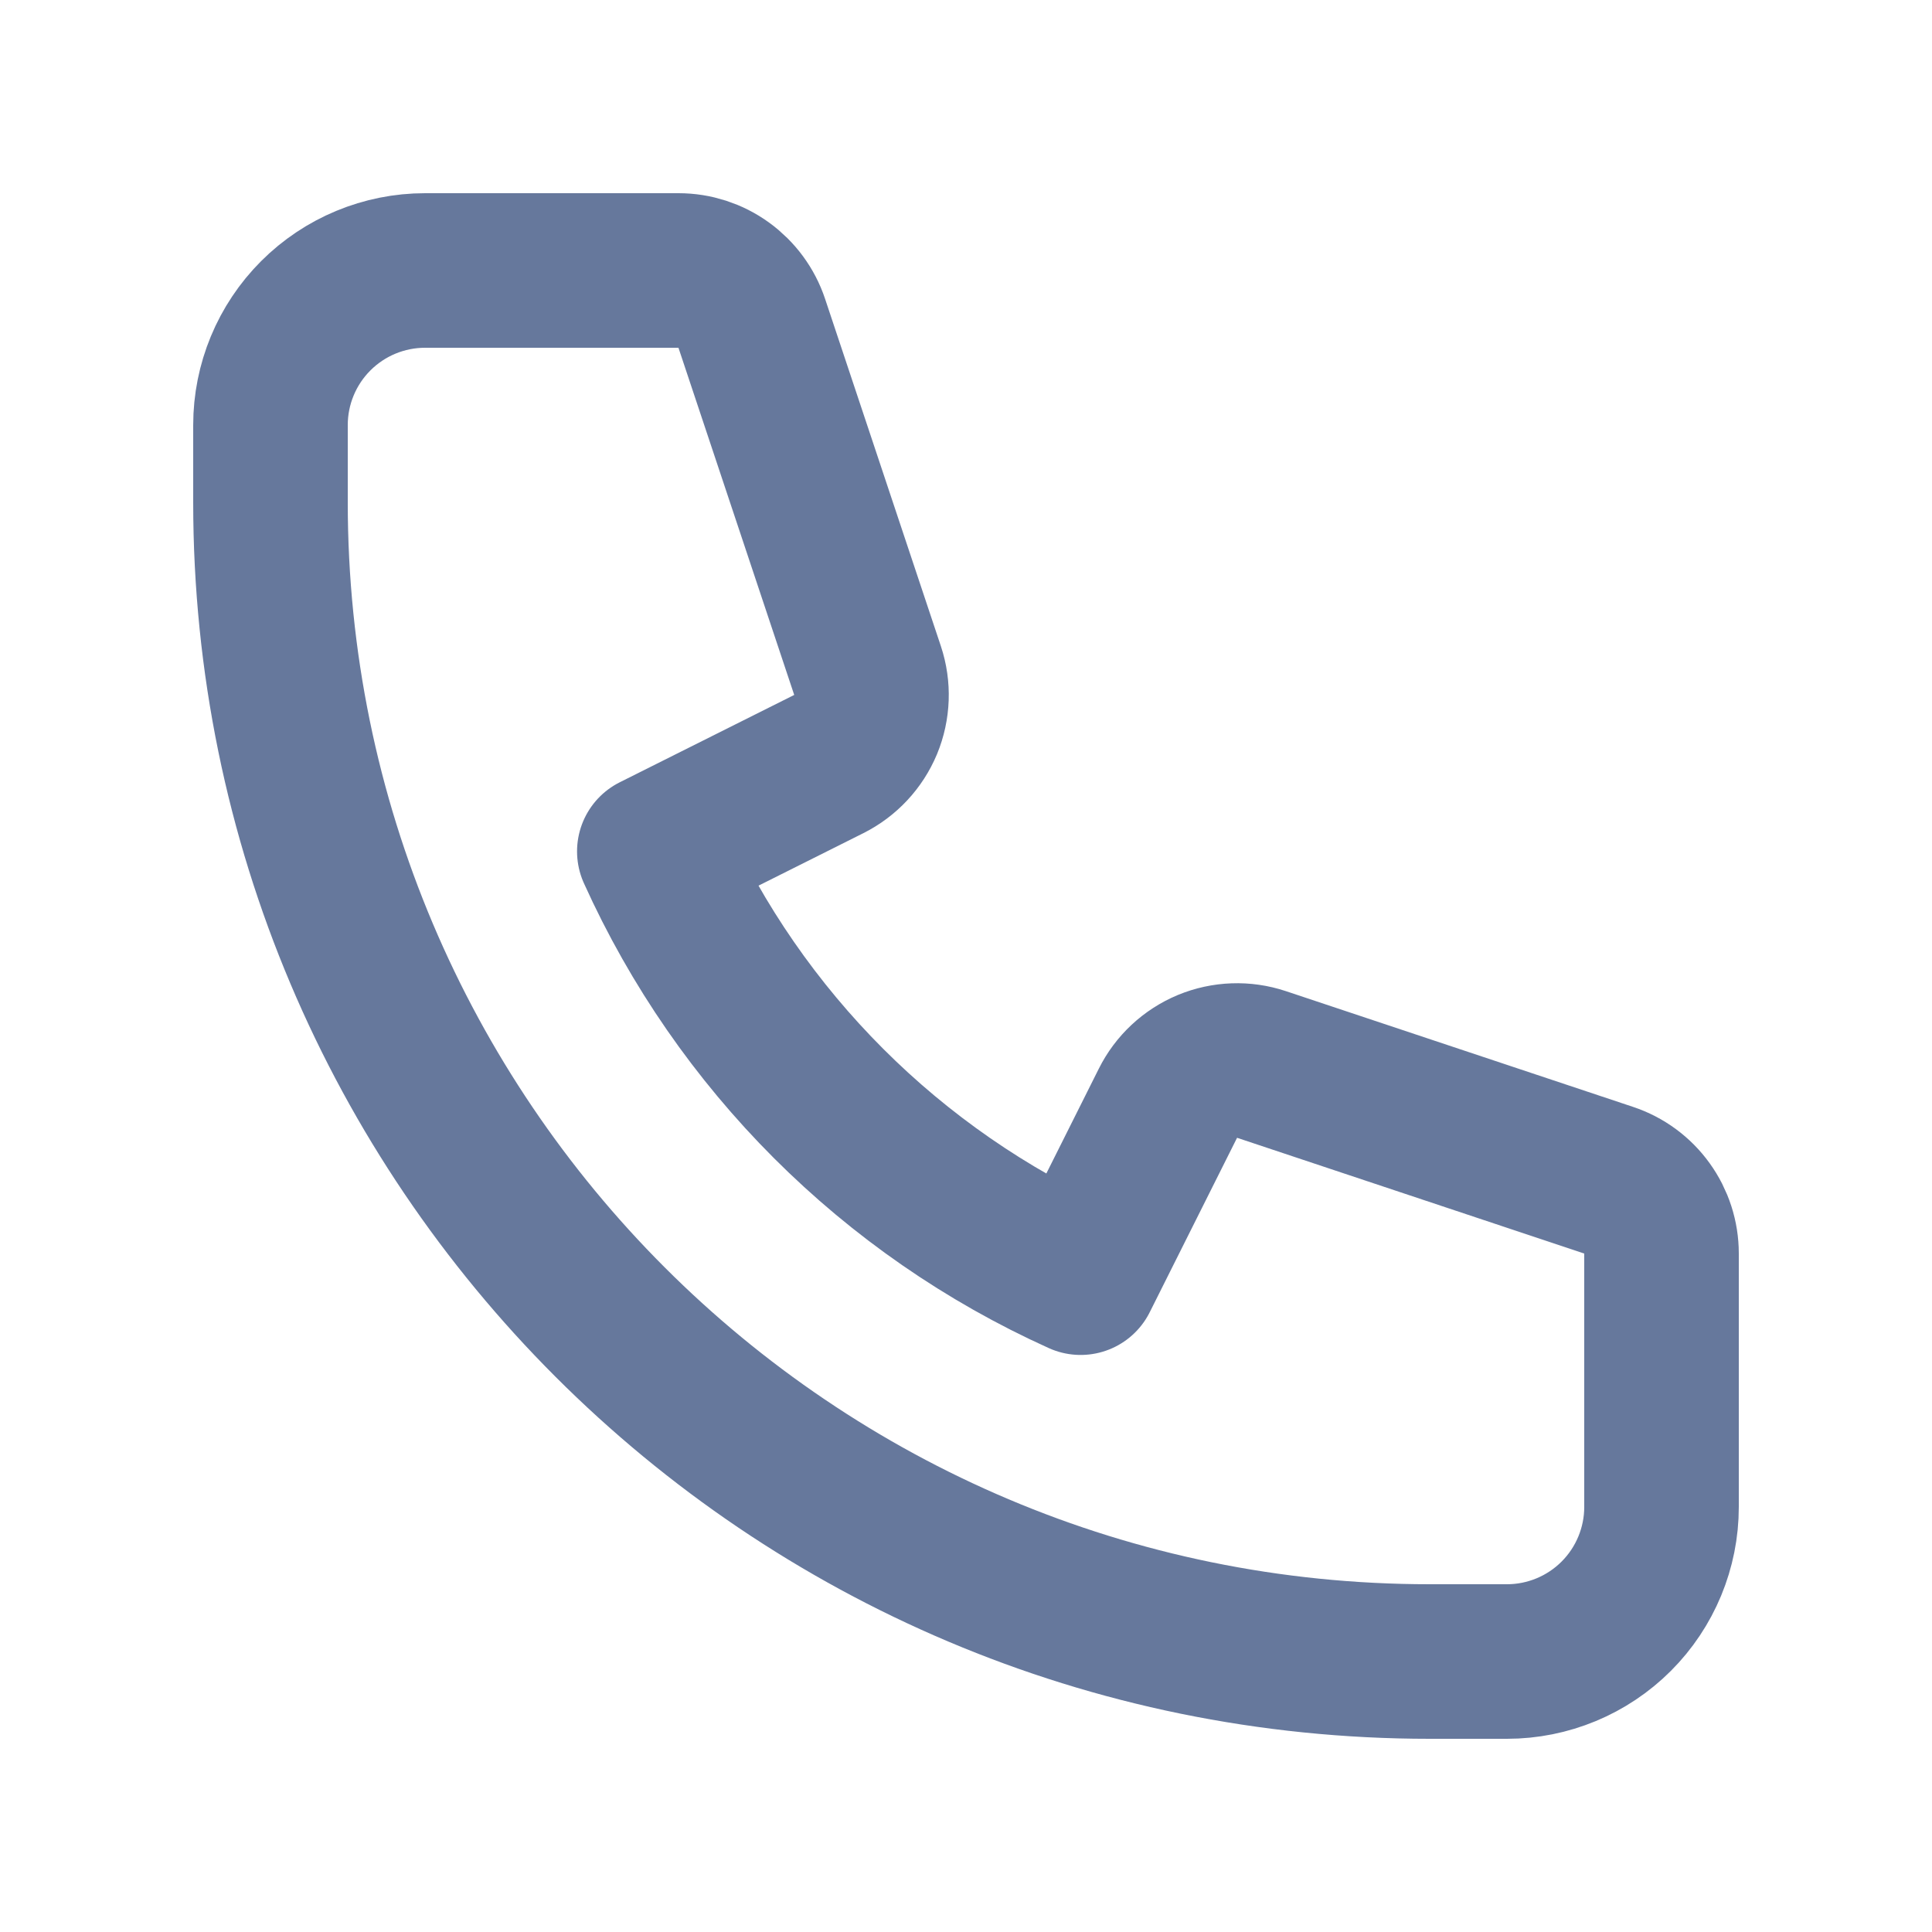 <svg width="30" height="30" viewBox="0 0 25 24" fill="none" xmlns="http://www.w3.org/2000/svg">
<path d="M3.5 5C3.5 4.47 3.711 3.961 4.086 3.586C4.461 3.211 4.97 3 5.5 3H8.78C8.99 3 9.194 3.066 9.364 3.189C9.534 3.312 9.662 3.485 9.728 3.684L11.226 8.177C11.302 8.405 11.293 8.653 11.201 8.876C11.108 9.098 10.939 9.279 10.724 9.387L8.467 10.517C9.573 12.966 11.534 14.927 13.983 16.033L15.113 13.776C15.22 13.561 15.402 13.392 15.624 13.299C15.847 13.207 16.095 13.198 16.323 13.274L20.816 14.772C21.015 14.838 21.189 14.966 21.311 15.136C21.434 15.306 21.5 15.511 21.5 15.721V19C21.5 19.53 21.289 20.039 20.914 20.414C20.539 20.789 20.03 21 19.5 21H18.5C10.216 21 3.5 14.284 3.5 6V5Z" stroke="#66789C" stroke-width="2" stroke-linecap="round" stroke-linejoin="round"/>
</svg>



